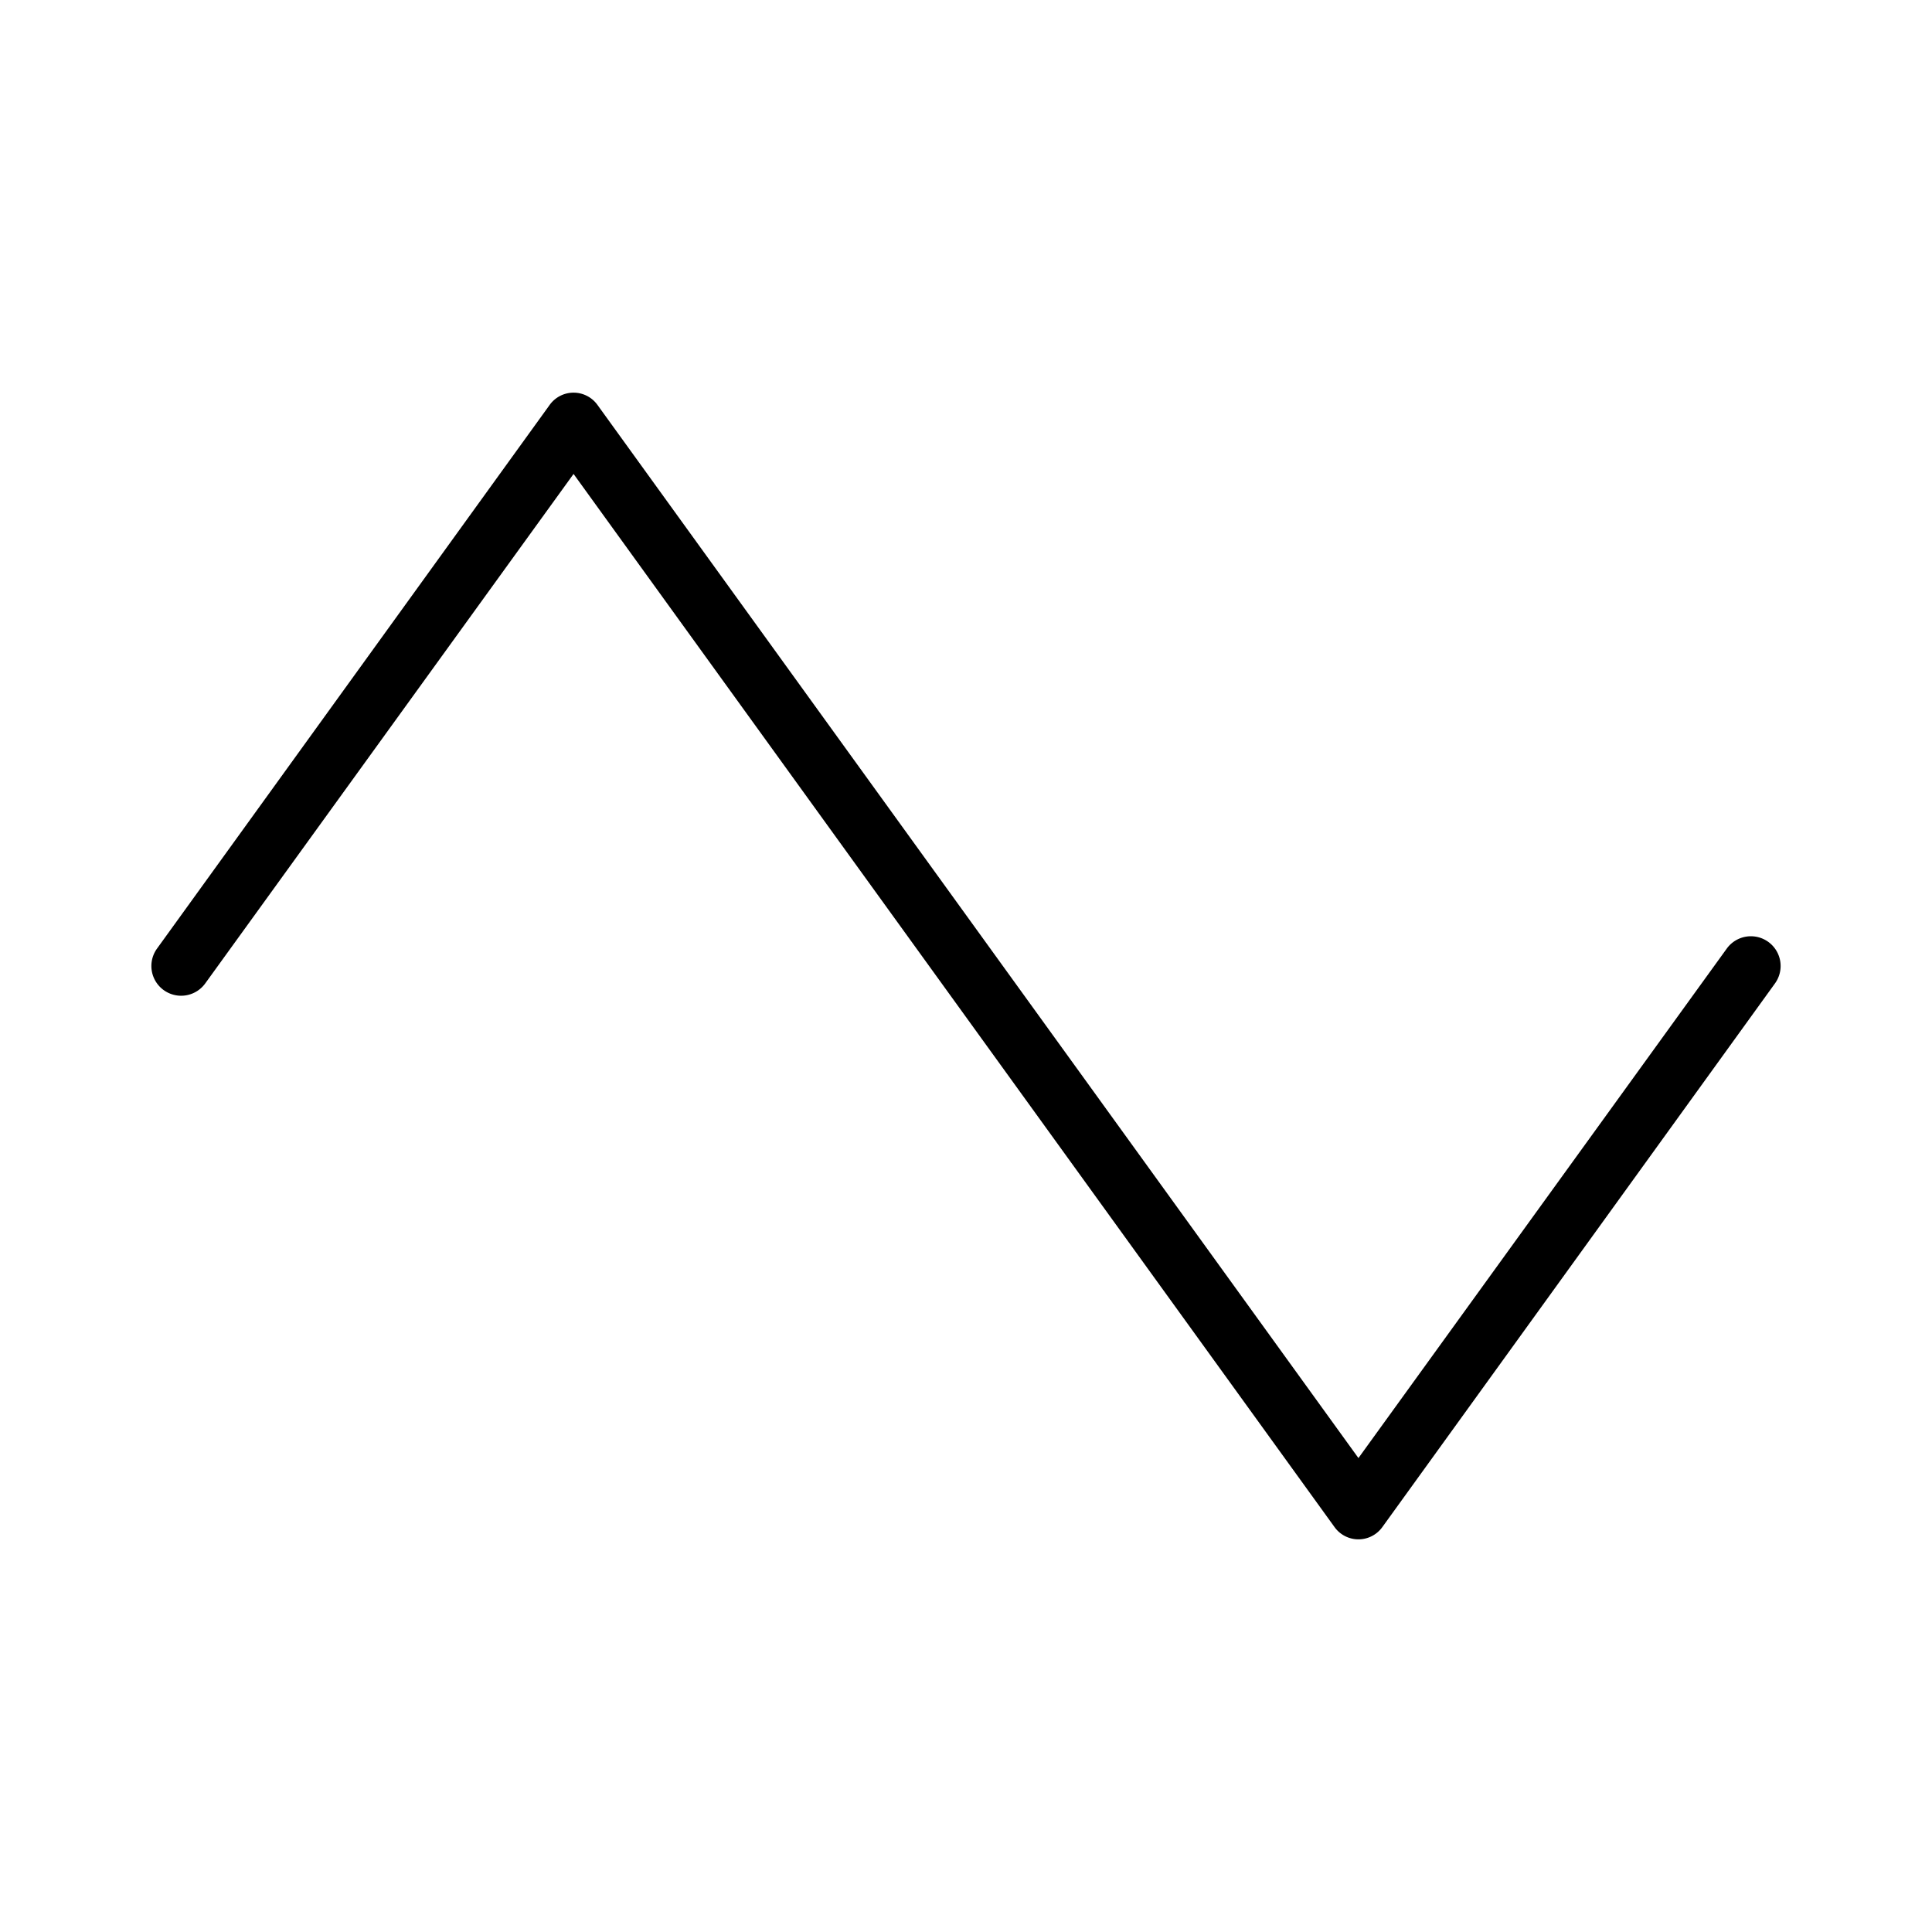 <svg xmlns="http://www.w3.org/2000/svg" viewBox="0 0 256 256" fill="currentColor"><path d="M235.2,130.3l-52,72a3.9,3.9,0,0,1-6.4,0L76,62.8,27.2,130.3a3.9,3.9,0,1,1-6.4-4.6l52-72a3.9,3.9,0,0,1,6.4,0L180,193.2l48.8-67.5a3.9,3.9,0,0,1,6.4,4.6Z"/></svg>